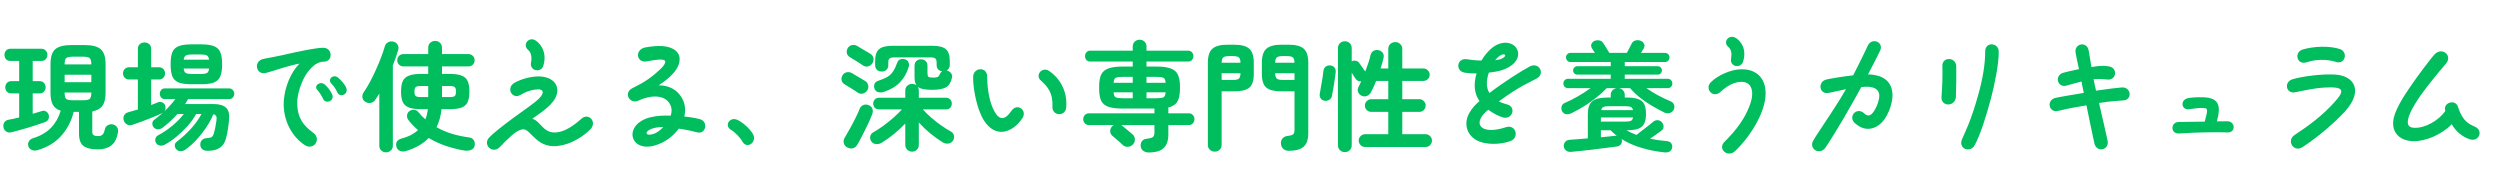 <svg width="337" height="26" viewBox="0 0 337 26" fill="none" xmlns="http://www.w3.org/2000/svg">
<path d="M5.032 20.25C4.744 20.325 4.488 20.309 4.264 20.202C4.04 20.106 3.89 19.935 3.816 19.69C3.752 19.455 3.778 19.242 3.896 19.05C4.013 18.847 4.194 18.709 4.44 18.634C5.453 18.325 6.264 17.855 6.872 17.226C7.48 16.597 7.917 15.829 8.184 14.922C7.693 14.773 7.341 14.506 7.128 14.122C6.914 13.738 6.808 13.194 6.808 12.49V8.666C6.808 7.685 7.021 7.007 7.448 6.634C7.885 6.261 8.605 6.074 9.608 6.074H11.416C12.429 6.074 13.149 6.261 13.576 6.634C14.013 7.007 14.232 7.685 14.232 8.666V12.49C14.232 13.279 14.088 13.871 13.8 14.266C13.522 14.65 13.069 14.901 12.44 15.018V17.77C12.44 17.983 12.498 18.133 12.616 18.218C12.733 18.303 12.941 18.346 13.24 18.346C13.485 18.346 13.677 18.282 13.816 18.154C13.954 18.026 14.066 17.765 14.152 17.37C14.205 17.146 14.344 16.975 14.568 16.858C14.792 16.741 15.021 16.714 15.256 16.778C15.501 16.853 15.682 16.986 15.8 17.178C15.917 17.37 15.949 17.594 15.896 17.85C15.757 18.693 15.453 19.285 14.984 19.626C14.525 19.967 13.933 20.138 13.208 20.138C12.322 20.138 11.672 19.983 11.256 19.674C10.85 19.375 10.648 18.815 10.648 17.994V15.082H9.928C9.629 16.319 9.069 17.397 8.248 18.314C7.437 19.221 6.365 19.866 5.032 20.25ZM1.592 17.818C1.325 17.893 1.085 17.871 0.872 17.754C0.658 17.626 0.525 17.434 0.472 17.178C0.418 16.943 0.45 16.725 0.568 16.522C0.685 16.319 0.882 16.191 1.16 16.138C1.373 16.106 1.597 16.063 1.832 16.01C2.077 15.957 2.328 15.898 2.584 15.834V12.586H1.512C1.266 12.586 1.069 12.506 0.92 12.346C0.781 12.175 0.712 11.983 0.712 11.77C0.712 11.546 0.781 11.354 0.92 11.194C1.069 11.023 1.266 10.938 1.512 10.938H2.584V8.218H1.4C1.154 8.218 0.957 8.138 0.808 7.978C0.669 7.807 0.6 7.61 0.6 7.386C0.6 7.173 0.669 6.986 0.808 6.826C0.957 6.655 1.154 6.57 1.4 6.57H5.576C5.821 6.57 6.018 6.655 6.168 6.826C6.317 6.986 6.392 7.173 6.392 7.386C6.392 7.61 6.317 7.807 6.168 7.978C6.018 8.138 5.821 8.218 5.576 8.218H4.408V10.938H5.352C5.597 10.938 5.789 11.023 5.928 11.194C6.077 11.354 6.152 11.546 6.152 11.77C6.152 11.983 6.077 12.175 5.928 12.346C5.789 12.506 5.597 12.586 5.352 12.586H4.408V15.338C4.642 15.274 4.861 15.21 5.064 15.146C5.277 15.082 5.469 15.023 5.64 14.97C5.853 14.895 6.045 14.917 6.216 15.034C6.397 15.141 6.514 15.29 6.568 15.482C6.621 15.706 6.605 15.909 6.52 16.09C6.434 16.261 6.269 16.389 6.024 16.474C5.757 16.57 5.432 16.682 5.048 16.81C4.664 16.938 4.258 17.066 3.832 17.194C3.416 17.322 3.01 17.439 2.616 17.546C2.221 17.653 1.88 17.743 1.592 17.818ZM8.712 11.082H12.312V10.074H8.712V11.082ZM9.832 13.514H11.208C11.677 13.514 11.976 13.45 12.104 13.322C12.242 13.194 12.312 12.917 12.312 12.49V12.474H8.712V12.49C8.712 12.917 8.776 13.194 8.904 13.322C9.042 13.45 9.352 13.514 9.832 13.514ZM8.712 8.682H12.312V8.666C12.312 8.25 12.242 7.978 12.104 7.85C11.976 7.711 11.677 7.642 11.208 7.642H9.832C9.352 7.642 9.042 7.711 8.904 7.85C8.776 7.978 8.712 8.25 8.712 8.666V8.682ZM27.976 20.33C27.709 20.33 27.485 20.266 27.304 20.138C27.133 20.021 27.032 19.829 27 19.562C26.978 19.317 27.042 19.103 27.192 18.922C27.352 18.741 27.549 18.645 27.784 18.634C28.136 18.613 28.376 18.565 28.504 18.49C28.642 18.415 28.749 18.25 28.824 17.994C28.888 17.791 28.952 17.535 29.016 17.226C29.08 16.917 29.133 16.597 29.176 16.266C29.218 15.989 29.208 15.786 29.144 15.658C29.08 15.53 28.952 15.445 28.76 15.402C28.514 15.999 28.189 16.597 27.784 17.194C27.389 17.791 26.946 18.351 26.456 18.874C25.976 19.386 25.48 19.823 24.968 20.186C24.786 20.314 24.578 20.378 24.344 20.378C24.109 20.378 23.917 20.293 23.768 20.122C23.629 19.973 23.56 19.797 23.56 19.594C23.57 19.391 23.656 19.231 23.816 19.114C24.541 18.559 25.192 17.962 25.768 17.322C26.344 16.682 26.808 16.031 27.16 15.37H26.44C26.141 15.914 25.757 16.453 25.288 16.986C24.818 17.509 24.312 17.994 23.768 18.442C23.224 18.89 22.685 19.253 22.152 19.53C21.949 19.637 21.736 19.663 21.512 19.61C21.298 19.567 21.133 19.445 21.016 19.242C20.92 19.071 20.898 18.89 20.952 18.698C21.005 18.495 21.117 18.346 21.288 18.25C21.949 17.909 22.594 17.477 23.224 16.954C23.853 16.431 24.37 15.903 24.776 15.37H23.912C23.602 15.722 23.272 16.058 22.92 16.378C22.578 16.687 22.232 16.975 21.88 17.242C21.698 17.37 21.49 17.429 21.256 17.418C21.021 17.407 20.834 17.317 20.696 17.146C20.578 16.986 20.525 16.805 20.536 16.602C20.557 16.389 20.653 16.229 20.824 16.122C21.016 15.983 21.208 15.834 21.4 15.674C21.602 15.503 21.8 15.333 21.992 15.162C21.96 15.183 21.928 15.205 21.896 15.226C21.864 15.247 21.826 15.269 21.784 15.29C21.453 15.439 21.048 15.615 20.568 15.818C20.088 16.01 19.602 16.197 19.112 16.378C18.621 16.559 18.2 16.709 17.848 16.826C17.581 16.922 17.336 16.906 17.112 16.778C16.898 16.65 16.754 16.469 16.68 16.234C16.605 15.989 16.621 15.765 16.728 15.562C16.834 15.349 17.021 15.205 17.288 15.13C17.661 15.034 18.093 14.911 18.584 14.762V10.714H17.416C17.16 10.714 16.957 10.634 16.808 10.474C16.658 10.314 16.584 10.122 16.584 9.898C16.584 9.663 16.658 9.466 16.808 9.306C16.957 9.146 17.16 9.066 17.416 9.066H18.584V6.602C18.584 6.325 18.669 6.111 18.84 5.962C19.01 5.802 19.224 5.722 19.48 5.722C19.736 5.722 19.949 5.802 20.12 5.962C20.29 6.111 20.376 6.325 20.376 6.602V9.066H21.432C21.677 9.066 21.874 9.146 22.024 9.306C22.173 9.466 22.248 9.663 22.248 9.898C22.248 10.122 22.173 10.314 22.024 10.474C21.874 10.634 21.677 10.714 21.432 10.714H20.376V14.154C20.536 14.09 20.69 14.031 20.84 13.978C20.989 13.914 21.133 13.855 21.272 13.802C21.474 13.717 21.672 13.717 21.864 13.802C22.066 13.887 22.2 14.031 22.264 14.234C22.36 14.554 22.322 14.815 22.152 15.018C22.728 14.463 23.224 13.909 23.64 13.354H22.216C22.013 13.354 21.848 13.285 21.72 13.146C21.602 12.997 21.544 12.826 21.544 12.634C21.544 12.442 21.602 12.277 21.72 12.138C21.848 11.989 22.013 11.914 22.216 11.914H30.888C31.101 11.914 31.266 11.989 31.384 12.138C31.512 12.277 31.576 12.442 31.576 12.634C31.576 12.826 31.512 12.997 31.384 13.146C31.266 13.285 31.101 13.354 30.888 13.354H25.352C25.288 13.461 25.224 13.573 25.16 13.69C25.096 13.797 25.026 13.909 24.952 14.026H28.808C29.565 14.026 30.12 14.191 30.472 14.522C30.824 14.853 30.957 15.407 30.872 16.186C30.797 17.082 30.664 17.893 30.472 18.618C30.322 19.215 30.045 19.647 29.64 19.914C29.245 20.191 28.69 20.33 27.976 20.33ZM25.784 11.354C25.069 11.354 24.509 11.279 24.104 11.13C23.698 10.97 23.41 10.698 23.24 10.314C23.08 9.919 23 9.37 23 8.666C23 7.951 23.08 7.402 23.24 7.018C23.41 6.634 23.698 6.367 24.104 6.218C24.509 6.058 25.069 5.978 25.784 5.978H27.144C27.858 5.978 28.418 6.058 28.824 6.218C29.229 6.367 29.517 6.634 29.688 7.018C29.858 7.402 29.944 7.951 29.944 8.666C29.944 9.37 29.858 9.919 29.688 10.314C29.517 10.698 29.229 10.97 28.824 11.13C28.418 11.279 27.858 11.354 27.144 11.354H25.784ZM25.976 9.978H26.984C27.41 9.978 27.709 9.935 27.88 9.85C28.05 9.765 28.152 9.562 28.184 9.242H24.76C24.792 9.562 24.893 9.765 25.064 9.85C25.245 9.935 25.549 9.978 25.976 9.978ZM24.76 8.042H28.184C28.141 7.733 28.034 7.541 27.864 7.466C27.693 7.381 27.4 7.338 26.984 7.338H25.976C25.549 7.338 25.25 7.381 25.08 7.466C24.909 7.541 24.802 7.733 24.76 8.042Z" fill="#00BD5E"/>
<path d="M41.17 19.61C39.474 18.554 38.066 16.314 38.258 13.514C38.434 11.578 39.218 9.754 40.37 8.57C38.37 8.97 36.93 9.578 35.826 9.834C34.53 10.138 34.13 8.314 35.426 7.962C35.778 7.866 37.138 7.674 39.714 7.066C41.362 6.73 42.706 6.442 43.586 6.442C44.85 6.442 44.914 8.314 43.666 8.314C42.882 8.314 42.178 8.778 41.426 9.786C40.738 10.762 40.21 12.202 40.082 13.45C39.954 15.77 40.85 16.906 42.242 17.914C43.33 18.698 42.37 20.266 41.17 19.61ZM45.474 12.458C45.234 11.914 44.946 11.546 44.706 11.306C44.066 10.698 44.914 9.946 45.538 10.442C45.922 10.746 46.434 11.306 46.642 11.754C47.09 12.698 45.826 13.242 45.474 12.458ZM43.554 13.322C43.346 12.874 43.058 12.442 42.786 12.138C42.242 11.562 43.122 10.906 43.73 11.354C44.034 11.578 44.546 12.186 44.77 12.714C45.154 13.626 43.89 14.09 43.554 13.322Z" fill="#00BD5E"/>
<path d="M54.668 20.378C54.401 20.453 54.145 20.437 53.9 20.33C53.654 20.223 53.5 20.037 53.436 19.77C53.361 19.514 53.382 19.285 53.5 19.082C53.628 18.89 53.83 18.757 54.108 18.682C54.556 18.565 54.966 18.415 55.34 18.234C55.713 18.042 56.049 17.813 56.348 17.546C56.113 17.333 55.884 17.114 55.66 16.89C55.436 16.655 55.222 16.405 55.02 16.138C54.892 15.957 54.844 15.749 54.876 15.514C54.908 15.269 55.025 15.082 55.228 14.954C55.409 14.826 55.617 14.778 55.852 14.81C56.086 14.842 56.273 14.949 56.412 15.13C56.55 15.301 56.694 15.466 56.844 15.626C57.004 15.786 57.169 15.941 57.34 16.09C57.5 15.695 57.612 15.237 57.676 14.714H56.764C56.081 14.714 55.542 14.645 55.148 14.506C54.753 14.357 54.47 14.111 54.3 13.77C54.14 13.418 54.06 12.943 54.06 12.346C54.06 11.738 54.14 11.263 54.3 10.922C54.47 10.57 54.753 10.325 55.148 10.186C55.542 10.037 56.081 9.962 56.764 9.962H57.724V8.954H54.38C54.156 8.954 53.958 8.874 53.788 8.714C53.628 8.543 53.548 8.346 53.548 8.122C53.548 7.887 53.628 7.69 53.788 7.53C53.958 7.37 54.156 7.29 54.38 7.29H57.724V6.426C57.724 6.149 57.814 5.93 57.996 5.77C58.177 5.599 58.396 5.514 58.652 5.514C58.908 5.514 59.126 5.599 59.308 5.77C59.489 5.93 59.58 6.149 59.58 6.426V7.29H63.148C63.382 7.29 63.58 7.37 63.74 7.53C63.9 7.69 63.98 7.887 63.98 8.122C63.98 8.346 63.9 8.543 63.74 8.714C63.58 8.874 63.382 8.954 63.148 8.954H59.58V9.962H60.604C61.286 9.962 61.82 10.037 62.204 10.186C62.598 10.325 62.876 10.57 63.036 10.922C63.196 11.263 63.276 11.738 63.276 12.346C63.276 12.943 63.196 13.418 63.036 13.77C62.876 14.111 62.598 14.357 62.204 14.506C61.82 14.645 61.286 14.714 60.604 14.714H59.516C59.42 15.631 59.196 16.442 58.844 17.146C59.473 17.509 60.156 17.802 60.892 18.026C61.628 18.25 62.406 18.415 63.228 18.522C63.526 18.565 63.74 18.693 63.868 18.906C64.006 19.119 64.044 19.37 63.98 19.658C63.905 19.946 63.734 20.133 63.468 20.218C63.212 20.314 62.929 20.341 62.62 20.298C61.745 20.149 60.897 19.935 60.076 19.658C59.265 19.381 58.502 19.029 57.788 18.602C57.009 19.402 55.969 19.994 54.668 20.378ZM52.044 20.538C51.788 20.538 51.569 20.453 51.388 20.282C51.217 20.122 51.132 19.909 51.132 19.642V12.602C51.046 12.751 50.956 12.901 50.86 13.05C50.764 13.189 50.673 13.322 50.588 13.45C50.449 13.674 50.252 13.813 49.996 13.866C49.74 13.919 49.5 13.877 49.276 13.738C49.041 13.61 48.902 13.418 48.86 13.162C48.817 12.906 48.865 12.677 49.004 12.474C49.281 12.079 49.564 11.615 49.852 11.082C50.14 10.549 50.412 9.994 50.668 9.418C50.934 8.842 51.169 8.282 51.372 7.738C51.585 7.183 51.75 6.693 51.868 6.266C51.953 5.989 52.108 5.797 52.332 5.69C52.556 5.573 52.801 5.551 53.068 5.626C53.313 5.69 53.494 5.834 53.612 6.058C53.729 6.271 53.75 6.501 53.676 6.746C53.58 7.066 53.473 7.402 53.356 7.754C53.238 8.095 53.105 8.447 52.956 8.81V19.642C52.956 19.909 52.865 20.122 52.684 20.282C52.502 20.453 52.289 20.538 52.044 20.538ZM59.58 13.082H60.668C60.988 13.082 61.201 13.034 61.308 12.938C61.414 12.831 61.468 12.634 61.468 12.346C61.468 12.047 61.414 11.85 61.308 11.754C61.201 11.647 60.988 11.594 60.668 11.594H59.58V13.082ZM56.668 13.082H57.724V11.594H56.668C56.358 11.594 56.145 11.647 56.028 11.754C55.921 11.85 55.868 12.047 55.868 12.346C55.868 12.634 55.921 12.831 56.028 12.938C56.145 13.034 56.358 13.082 56.668 13.082Z" fill="#00BD5E"/>
<path d="M73.254 8.826C72.966 9.882 71.398 9.578 71.574 8.49C71.734 7.642 71.59 7.05 71.158 6.698C70.422 6.042 71.222 4.954 72.102 5.402C72.566 5.642 73.846 6.778 73.254 8.826ZM67.334 19.866C66.326 20.81 65.014 19.45 65.974 18.506C66.438 18.01 67.51 17.146 69.254 15.85C70.166 15.178 70.998 14.634 72.166 13.722C73.622 12.57 73.398 11.85 72.038 12.09C71.27 12.218 70.806 12.426 70.166 12.794C69.062 13.434 68.198 11.946 69.27 11.21C69.43 11.082 70.534 10.522 71.894 10.346C74.102 10.058 75.414 11.162 75.078 12.634C74.726 14.09 73.014 15.082 71.75 16.01C72.95 16.314 73.254 18.266 75.398 17.786C76.534 17.546 77.67 16.634 78.39 15.994C79.334 15.162 80.486 16.394 79.638 17.37C79.414 17.626 77.846 19.162 75.686 19.594C72.358 20.314 71.606 17.354 70.518 17.434C70.086 17.45 69.558 17.738 68.918 18.314C68.454 18.714 67.926 19.258 67.334 19.866ZM88.934 19.37C85.014 21.066 83.734 16.89 87.574 15.834C88.486 15.594 89.558 15.546 90.406 15.594C90.614 14.97 90.566 14.426 90.246 13.93C89.446 12.666 87.51 12.874 86.102 13.546C84.982 14.106 84.07 12.698 85.062 11.994C85.446 11.722 87.062 11.162 88.79 9.53C89.494 8.922 89.814 8.41 89.622 8.17C89.43 7.946 88.614 7.994 87.222 8.266C85.846 8.554 85.494 6.794 86.886 6.41C87.094 6.362 87.958 6.218 88.71 6.202C90.39 6.154 91.51 6.778 91.606 7.818C91.734 9.322 90.118 10.634 88.79 11.498C90.006 11.498 91.078 11.978 91.702 12.874C92.294 13.642 92.502 14.682 92.246 15.706C93.606 15.85 94.214 16.026 94.374 16.074C95.51 16.41 95.158 18.106 94.022 17.85C93.526 17.722 92.486 17.466 91.494 17.338C90.87 18.218 89.878 19.002 88.934 19.37ZM88.07 18.058C88.566 17.914 89.046 17.514 89.414 17.13C88.774 17.114 88.246 17.21 87.862 17.354C86.79 17.754 87.014 18.41 88.07 18.058ZM100.086 19.098C99.782 18.538 99.078 17.818 98.47 17.45C97.638 16.906 98.358 15.754 99.302 16.122C100.006 16.378 101.094 17.338 101.51 18.09C102.086 19.178 100.678 20.154 100.086 19.098Z" fill="#00BD5E"/>
<path d="M122.944 20.442C122.698 20.442 122.485 20.357 122.304 20.186C122.122 20.015 122.032 19.797 122.032 19.53V16.65C121.573 17.141 121.066 17.61 120.512 18.058C119.968 18.506 119.413 18.901 118.848 19.242C118.592 19.391 118.33 19.45 118.064 19.418C117.797 19.397 117.589 19.269 117.44 19.034C117.301 18.821 117.258 18.597 117.312 18.362C117.365 18.127 117.509 17.946 117.744 17.818C118.149 17.594 118.586 17.311 119.056 16.97C119.525 16.629 119.978 16.266 120.416 15.882C120.864 15.487 121.253 15.109 121.584 14.746H118.496C118.261 14.746 118.069 14.671 117.92 14.522C117.781 14.362 117.712 14.175 117.712 13.962C117.712 13.749 117.781 13.567 117.92 13.418C118.069 13.258 118.261 13.178 118.496 13.178H122.032V12.218C122.032 11.941 122.122 11.722 122.304 11.562C122.485 11.391 122.698 11.306 122.944 11.306C123.178 11.306 123.381 11.375 123.552 11.514C123.37 11.269 123.28 10.89 123.28 10.378V8.89C123.28 8.591 123.365 8.367 123.536 8.218C123.706 8.069 123.909 7.994 124.144 7.994C124.389 7.994 124.597 8.069 124.768 8.218C124.938 8.367 125.024 8.591 125.024 8.89V9.85C125.024 10.117 125.066 10.287 125.152 10.362C125.248 10.426 125.477 10.458 125.84 10.458C126.085 10.458 126.266 10.431 126.384 10.378C126.512 10.314 126.613 10.186 126.688 9.994C126.752 9.834 126.858 9.706 127.008 9.61C126.794 9.589 126.613 9.503 126.464 9.354C126.325 9.194 126.256 8.997 126.256 8.762V8.458C126.256 8.191 126.202 8.005 126.096 7.898C125.989 7.791 125.781 7.738 125.472 7.738H120.528C120.229 7.738 120.021 7.791 119.904 7.898C119.786 8.005 119.733 8.191 119.744 8.458V8.778C119.744 9.045 119.658 9.258 119.488 9.418C119.317 9.567 119.109 9.642 118.864 9.642C118.618 9.642 118.405 9.567 118.224 9.418C118.053 9.258 117.968 9.045 117.968 8.778V8.266C117.968 7.477 118.144 6.933 118.496 6.634C118.848 6.325 119.472 6.17 120.368 6.17H125.632C126.538 6.17 127.162 6.325 127.504 6.634C127.856 6.933 128.032 7.477 128.032 8.266V8.762C128.032 8.933 127.989 9.082 127.904 9.21C127.829 9.338 127.733 9.439 127.616 9.514C127.637 9.514 127.653 9.519 127.664 9.53C127.685 9.53 127.701 9.53 127.712 9.53C127.946 9.605 128.117 9.727 128.224 9.898C128.341 10.058 128.373 10.261 128.32 10.506C128.181 11.125 127.914 11.546 127.52 11.77C127.125 11.994 126.506 12.106 125.664 12.106C125.173 12.106 124.768 12.074 124.448 12.01C124.128 11.946 123.877 11.839 123.696 11.69C123.802 11.829 123.856 12.005 123.856 12.218V13.178H127.52C127.765 13.178 127.957 13.258 128.096 13.418C128.234 13.567 128.304 13.749 128.304 13.962C128.304 14.175 128.234 14.362 128.096 14.522C127.957 14.671 127.765 14.746 127.52 14.746H124.4C124.73 15.119 125.109 15.493 125.536 15.866C125.962 16.229 126.405 16.575 126.864 16.906C127.322 17.226 127.765 17.503 128.192 17.738C128.405 17.855 128.538 18.037 128.592 18.282C128.645 18.517 128.602 18.741 128.464 18.954C128.304 19.189 128.09 19.322 127.824 19.354C127.557 19.386 127.312 19.333 127.088 19.194C126.522 18.842 125.957 18.437 125.392 17.978C124.837 17.519 124.325 17.029 123.856 16.506V19.53C123.856 19.797 123.765 20.015 123.584 20.186C123.413 20.357 123.2 20.442 122.944 20.442ZM114.192 19.866C113.957 19.738 113.808 19.546 113.744 19.29C113.68 19.034 113.722 18.789 113.872 18.554C114.074 18.223 114.304 17.823 114.56 17.354C114.826 16.885 115.077 16.41 115.312 15.93C115.557 15.439 115.749 15.013 115.888 14.65C115.994 14.405 116.16 14.239 116.384 14.154C116.618 14.069 116.853 14.074 117.088 14.17C117.333 14.266 117.498 14.421 117.584 14.634C117.68 14.847 117.68 15.093 117.584 15.37C117.445 15.733 117.258 16.17 117.024 16.682C116.789 17.183 116.538 17.69 116.272 18.202C116.016 18.703 115.776 19.146 115.552 19.53C115.413 19.765 115.221 19.914 114.976 19.978C114.73 20.053 114.469 20.015 114.192 19.866ZM119.12 12.394C118.885 12.469 118.645 12.479 118.4 12.426C118.165 12.373 117.994 12.218 117.888 11.962C117.802 11.727 117.802 11.509 117.888 11.306C117.984 11.103 118.149 10.965 118.384 10.89C118.906 10.719 119.322 10.543 119.632 10.362C119.941 10.17 120.192 9.925 120.384 9.626C120.586 9.327 120.773 8.938 120.944 8.458C121.029 8.213 121.173 8.058 121.376 7.994C121.589 7.93 121.808 7.935 122.032 8.01C122.245 8.085 122.389 8.218 122.464 8.41C122.549 8.591 122.56 8.794 122.496 9.018C122.25 9.829 121.861 10.517 121.328 11.082C120.794 11.647 120.058 12.085 119.12 12.394ZM116.336 8.826C116.208 8.73 116.026 8.607 115.792 8.458C115.557 8.309 115.322 8.165 115.088 8.026C114.864 7.877 114.682 7.765 114.544 7.69C114.341 7.573 114.213 7.402 114.16 7.178C114.106 6.943 114.138 6.725 114.256 6.522C114.384 6.287 114.565 6.143 114.8 6.09C115.045 6.026 115.28 6.053 115.504 6.17C115.642 6.245 115.829 6.357 116.064 6.506C116.309 6.645 116.554 6.789 116.8 6.938C117.045 7.077 117.232 7.189 117.36 7.274C117.573 7.413 117.701 7.61 117.744 7.866C117.786 8.111 117.733 8.341 117.584 8.554C117.445 8.757 117.253 8.89 117.008 8.954C116.773 9.007 116.549 8.965 116.336 8.826ZM115.632 12.49C115.504 12.394 115.322 12.271 115.088 12.122C114.853 11.973 114.618 11.829 114.384 11.69C114.16 11.541 113.978 11.429 113.84 11.354C113.637 11.237 113.509 11.066 113.456 10.842C113.402 10.607 113.434 10.389 113.552 10.186C113.68 9.951 113.861 9.807 114.096 9.754C114.341 9.69 114.576 9.717 114.8 9.834C114.938 9.909 115.125 10.021 115.36 10.17C115.605 10.309 115.85 10.453 116.096 10.602C116.341 10.741 116.528 10.853 116.656 10.938C116.869 11.077 116.997 11.274 117.04 11.53C117.082 11.775 117.029 12.005 116.88 12.218C116.741 12.421 116.549 12.554 116.304 12.618C116.069 12.671 115.845 12.629 115.632 12.49Z" fill="#00BD5E"/>
<path d="M143.722 14.49C143.626 15.754 141.818 15.658 141.866 14.394C141.962 12.602 141.29 11.738 140.314 10.858C139.466 10.138 140.49 8.938 141.418 9.562C142.634 10.362 143.946 12.09 143.722 14.49ZM134.602 17.738C133.594 17.578 132.698 16.666 132.122 15.21C131.642 14.09 131.162 11.962 131.178 10.394C131.178 9.066 133.034 8.938 133.066 10.266C133.082 11.53 133.242 13.194 133.802 14.506C134.154 15.322 134.506 15.77 134.89 15.882C135.562 16.09 136.106 15.258 136.394 14.874C137.178 13.85 138.506 14.89 137.818 15.93C136.986 17.194 135.738 17.946 134.602 17.738Z" fill="#00BD5E"/>
<path d="M154.82 20.554C154.553 20.554 154.318 20.479 154.116 20.33C153.913 20.191 153.796 19.978 153.764 19.69C153.742 19.455 153.796 19.242 153.924 19.05C154.062 18.847 154.27 18.735 154.548 18.714C154.985 18.661 155.273 18.581 155.412 18.474C155.55 18.367 155.62 18.149 155.62 17.818V16.858H151.124C151.145 16.869 151.166 16.879 151.188 16.89C151.209 16.89 151.225 16.901 151.236 16.922C151.342 16.997 151.486 17.114 151.668 17.274C151.86 17.423 152.046 17.578 152.228 17.738C152.42 17.887 152.558 18.005 152.644 18.09C152.857 18.271 152.969 18.495 152.98 18.762C153.001 19.029 152.91 19.269 152.708 19.482C152.526 19.674 152.302 19.775 152.036 19.786C151.769 19.807 151.534 19.722 151.332 19.53C151.246 19.434 151.113 19.306 150.932 19.146C150.75 18.997 150.569 18.842 150.388 18.682C150.206 18.522 150.062 18.399 149.956 18.314C149.764 18.154 149.662 17.951 149.652 17.706C149.652 17.45 149.737 17.226 149.908 17.034C149.961 16.981 150.03 16.922 150.116 16.858H146.804C146.569 16.858 146.377 16.778 146.228 16.618C146.089 16.458 146.02 16.271 146.02 16.058C146.02 15.845 146.089 15.663 146.228 15.514C146.377 15.354 146.569 15.274 146.804 15.274H155.62V14.634H151.348C150.526 14.634 149.881 14.554 149.412 14.394C148.953 14.234 148.628 13.962 148.436 13.578C148.254 13.183 148.164 12.639 148.164 11.946V11.658C148.164 10.986 148.254 10.453 148.436 10.058C148.628 9.663 148.953 9.386 149.412 9.226C149.881 9.055 150.526 8.97 151.348 8.97H152.692V8.298H146.98C146.756 8.298 146.58 8.229 146.452 8.09C146.324 7.941 146.26 7.765 146.26 7.562C146.26 7.359 146.324 7.189 146.452 7.05C146.58 6.901 146.756 6.826 146.98 6.826H152.692V6.282C152.692 6.005 152.782 5.781 152.964 5.61C153.145 5.439 153.364 5.354 153.62 5.354C153.876 5.354 154.094 5.439 154.276 5.61C154.457 5.781 154.548 6.005 154.548 6.282V6.826H160.148C160.372 6.826 160.548 6.901 160.676 7.05C160.804 7.189 160.868 7.359 160.868 7.562C160.868 7.765 160.804 7.941 160.676 8.09C160.548 8.229 160.372 8.298 160.148 8.298H154.548V8.97H155.876C156.697 8.97 157.337 9.055 157.796 9.226C158.265 9.386 158.59 9.663 158.772 10.058C158.964 10.453 159.06 10.986 159.06 11.658V11.946C159.06 12.703 158.948 13.279 158.724 13.674C158.5 14.069 158.089 14.341 157.492 14.49V15.274H160.244C160.489 15.274 160.676 15.354 160.804 15.514C160.942 15.663 161.012 15.845 161.012 16.058C161.012 16.271 160.942 16.458 160.804 16.618C160.676 16.778 160.489 16.858 160.244 16.858H157.492V18.138C157.492 18.949 157.284 19.551 156.868 19.946C156.462 20.351 155.78 20.554 154.82 20.554ZM151.316 13.242H152.692V12.442H150.116C150.137 12.805 150.228 13.029 150.388 13.114C150.558 13.199 150.868 13.242 151.316 13.242ZM154.548 13.242H155.924C156.372 13.242 156.676 13.199 156.836 13.114C157.006 13.029 157.102 12.805 157.124 12.442H154.548V13.242ZM150.116 11.162H152.692V10.362H151.316C150.868 10.362 150.558 10.405 150.388 10.49C150.228 10.575 150.137 10.799 150.116 11.162ZM154.548 11.162H157.124C157.102 10.799 157.006 10.575 156.836 10.49C156.676 10.405 156.372 10.362 155.924 10.362H154.548V11.162ZM173.732 20.33C173.422 20.33 173.172 20.239 172.98 20.058C172.798 19.887 172.697 19.663 172.676 19.386C172.644 19.119 172.708 18.885 172.868 18.682C173.038 18.479 173.262 18.362 173.54 18.33C173.977 18.277 174.244 18.197 174.34 18.09C174.446 17.973 174.5 17.765 174.5 17.466V12.314H172.74C171.801 12.314 171.124 12.149 170.708 11.818C170.302 11.477 170.1 10.863 170.1 9.978V8.442C170.1 7.557 170.302 6.933 170.708 6.57C171.124 6.207 171.801 6.026 172.74 6.026H173.716C174.665 6.026 175.342 6.207 175.748 6.57C176.153 6.933 176.356 7.557 176.356 8.442V17.962C176.356 18.805 176.148 19.407 175.732 19.77C175.316 20.143 174.649 20.33 173.732 20.33ZM163.748 20.442C163.492 20.442 163.273 20.357 163.092 20.186C162.91 20.026 162.82 19.807 162.82 19.53V8.442C162.82 7.557 163.022 6.933 163.428 6.57C163.844 6.207 164.521 6.026 165.46 6.026H166.372C167.321 6.026 167.998 6.207 168.404 6.57C168.809 6.933 169.012 7.557 169.012 8.442V9.978C169.012 10.863 168.809 11.477 168.404 11.818C167.998 12.149 167.321 12.314 166.372 12.314H164.676V19.53C164.676 19.807 164.585 20.026 164.404 20.186C164.222 20.357 164.004 20.442 163.748 20.442ZM172.932 10.778H174.5V9.866H171.892C171.902 10.239 171.977 10.485 172.116 10.602C172.254 10.719 172.526 10.778 172.932 10.778ZM164.676 10.778H166.18C166.596 10.778 166.868 10.719 166.996 10.602C167.134 10.485 167.209 10.239 167.22 9.866H164.676V10.778ZM171.892 8.458H174.5C174.489 8.085 174.414 7.845 174.276 7.738C174.148 7.621 173.876 7.562 173.46 7.562H172.932C172.526 7.562 172.254 7.621 172.116 7.738C171.977 7.845 171.902 8.085 171.892 8.458ZM164.676 8.458H167.22C167.209 8.085 167.134 7.845 166.996 7.738C166.868 7.621 166.596 7.562 166.18 7.562H165.716C165.31 7.562 165.038 7.621 164.9 7.738C164.761 7.845 164.686 8.085 164.676 8.458ZM181.284 20.506C181.028 20.506 180.809 20.421 180.628 20.25C180.446 20.079 180.356 19.855 180.356 19.578V6.49C180.356 6.213 180.446 5.989 180.628 5.818C180.809 5.647 181.028 5.562 181.284 5.562C181.54 5.562 181.758 5.647 181.94 5.818C182.121 5.989 182.212 6.213 182.212 6.49V8.282C182.372 8.186 182.548 8.154 182.74 8.186C182.932 8.218 183.086 8.309 183.204 8.458C183.31 8.597 183.449 8.794 183.62 9.05C183.801 9.306 183.94 9.503 184.036 9.642C184.196 9.226 184.34 8.826 184.468 8.442C184.596 8.047 184.686 7.717 184.74 7.45C184.804 7.173 184.942 6.975 185.156 6.858C185.369 6.73 185.609 6.703 185.876 6.778C186.11 6.842 186.286 6.965 186.404 7.146C186.532 7.327 186.564 7.551 186.5 7.818C186.446 8.042 186.388 8.271 186.324 8.506C186.26 8.741 186.185 8.981 186.1 9.226H187.14V6.618C187.14 6.33 187.23 6.101 187.412 5.93C187.604 5.759 187.828 5.674 188.084 5.674C188.34 5.674 188.558 5.759 188.74 5.93C188.932 6.101 189.028 6.33 189.028 6.618V9.226H191.876C192.11 9.226 192.308 9.311 192.468 9.482C192.638 9.642 192.724 9.839 192.724 10.074C192.724 10.309 192.638 10.506 192.468 10.666C192.308 10.826 192.11 10.906 191.876 10.906H189.028V13.37H191.316C191.561 13.37 191.764 13.455 191.924 13.626C192.094 13.786 192.18 13.989 192.18 14.234C192.18 14.469 192.094 14.671 191.924 14.842C191.764 15.002 191.561 15.082 191.316 15.082H189.028V18.09H192.164C192.398 18.09 192.601 18.175 192.772 18.346C192.942 18.506 193.028 18.709 193.028 18.954C193.028 19.189 192.942 19.391 192.772 19.562C192.601 19.733 192.398 19.818 192.164 19.818H184.02C183.785 19.818 183.582 19.733 183.412 19.562C183.241 19.391 183.156 19.189 183.156 18.954C183.156 18.709 183.241 18.506 183.412 18.346C183.582 18.175 183.785 18.09 184.02 18.09H187.14V15.082H184.852C184.617 15.082 184.414 15.002 184.244 14.842C184.073 14.671 183.988 14.469 183.988 14.234C183.988 13.989 184.073 13.786 184.244 13.626C184.414 13.455 184.617 13.37 184.852 13.37H187.14V10.906H185.508C185.262 11.525 185.028 12.037 184.804 12.442C184.686 12.666 184.5 12.831 184.244 12.938C183.998 13.034 183.748 13.013 183.492 12.874C183.278 12.757 183.134 12.586 183.06 12.362C182.996 12.127 183.022 11.903 183.14 11.69C183.193 11.594 183.246 11.487 183.3 11.37C183.364 11.242 183.428 11.109 183.492 10.97C183.353 10.981 183.214 10.959 183.076 10.906C182.937 10.853 182.825 10.757 182.74 10.618C182.686 10.533 182.606 10.415 182.5 10.266C182.404 10.106 182.308 9.951 182.212 9.802V19.578C182.212 19.855 182.121 20.079 181.94 20.25C181.758 20.421 181.54 20.506 181.284 20.506ZM178.532 13.578C178.286 13.525 178.11 13.407 178.004 13.226C177.897 13.045 177.865 12.842 177.908 12.618C177.95 12.394 178.004 12.085 178.068 11.69C178.142 11.295 178.212 10.895 178.276 10.49C178.34 10.085 178.382 9.765 178.404 9.53C178.436 9.285 178.542 9.098 178.724 8.97C178.916 8.831 179.14 8.783 179.396 8.826C179.62 8.869 179.79 8.97 179.908 9.13C180.025 9.279 180.073 9.482 180.052 9.738C180.02 10.037 179.972 10.394 179.908 10.81C179.854 11.215 179.79 11.615 179.716 12.01C179.652 12.394 179.593 12.709 179.54 12.954C179.497 13.167 179.374 13.338 179.172 13.466C178.969 13.583 178.756 13.621 178.532 13.578Z" fill="#00BD5E"/>
<path d="M203.598 19.018C202.334 19.482 200.302 19.61 198.958 18.858C197.662 18.074 197.294 16.57 198.078 15.21C198.446 14.554 198.91 14.074 199.438 13.626C198.734 12.618 198.606 11.402 199.038 9.898C198.526 9.914 197.966 9.866 197.47 9.802C196.142 9.594 196.366 7.834 197.678 7.978C198.254 8.042 198.83 8.17 199.71 8.154C200.158 7.37 200.958 6.41 201.838 6.01C204.286 4.906 205.966 7.674 203.294 9.098C202.494 9.546 201.614 9.69 200.702 9.786C200.366 10.73 200.27 11.77 200.782 12.538C202.51 11.194 205.166 9.498 206.222 8.954C207.422 8.33 208.35 9.882 207.166 10.57C206.158 11.114 204.862 11.61 202.046 13.658C202.574 13.962 203.07 14.026 203.262 14.106C204.446 14.554 203.79 16.202 202.558 15.818C201.934 15.626 201.246 15.258 200.622 14.794C200.35 15.002 200.126 15.226 199.934 15.45C199.278 16.25 199.278 16.954 199.95 17.306C201.006 17.834 202.67 17.242 203.054 17.13C204.334 16.762 204.862 18.554 203.598 19.018ZM201.534 8.122C201.854 8.09 202.238 8.01 202.478 7.882C203.246 7.498 202.846 7.13 202.286 7.45C202.046 7.578 201.806 7.786 201.534 8.122Z" fill="#00BD5E"/>
<path d="M224.344 20.538C223.234 20.421 222.194 20.213 221.224 19.914C220.253 19.626 219.378 19.237 218.6 18.746C218.61 18.778 218.616 18.81 218.616 18.842C218.626 18.874 218.632 18.906 218.632 18.938C218.653 19.141 218.605 19.317 218.488 19.466C218.37 19.615 218.184 19.711 217.928 19.754C217.533 19.807 217.069 19.866 216.536 19.93C216.013 20.005 215.464 20.074 214.888 20.138C214.312 20.213 213.752 20.277 213.208 20.33C212.664 20.394 212.184 20.442 211.768 20.474C211.501 20.495 211.277 20.431 211.096 20.282C210.914 20.133 210.813 19.941 210.792 19.706C210.781 19.482 210.85 19.285 211 19.114C211.149 18.943 211.357 18.853 211.624 18.842C211.944 18.821 212.312 18.794 212.728 18.762C213.144 18.73 213.581 18.693 214.04 18.65V15.386C214.04 14.565 214.237 13.989 214.632 13.658C215.026 13.317 215.725 13.146 216.728 13.146H217.128V12.81C217.128 12.554 217.202 12.346 217.352 12.186C217.501 12.026 217.682 11.925 217.896 11.882H216.584C216.221 12.277 215.778 12.682 215.256 13.098C214.744 13.514 214.189 13.909 213.592 14.282C213.005 14.655 212.408 14.986 211.8 15.274C211.533 15.391 211.288 15.429 211.064 15.386C210.85 15.333 210.685 15.199 210.568 14.986C210.461 14.773 210.44 14.559 210.504 14.346C210.568 14.122 210.717 13.962 210.952 13.866C211.506 13.631 212.098 13.333 212.728 12.97C213.357 12.607 213.917 12.245 214.408 11.882H211.368C211.197 11.882 211.048 11.823 210.92 11.706C210.802 11.578 210.744 11.429 210.744 11.258C210.744 11.077 210.802 10.927 210.92 10.81C211.048 10.682 211.197 10.618 211.368 10.618H217.128V10.058H212.632C212.472 10.058 212.333 10.005 212.216 9.898C212.109 9.781 212.056 9.642 212.056 9.482C212.056 9.333 212.109 9.205 212.216 9.098C212.333 8.981 212.472 8.922 212.632 8.922H217.128V8.362H211.704C211.533 8.362 211.389 8.303 211.272 8.186C211.154 8.058 211.096 7.909 211.096 7.738C211.096 7.567 211.154 7.423 211.272 7.306C211.389 7.189 211.533 7.13 211.704 7.13H215C214.925 7.023 214.856 6.922 214.792 6.826C214.728 6.719 214.669 6.623 214.616 6.538C214.466 6.303 214.44 6.095 214.536 5.914C214.632 5.722 214.765 5.589 214.936 5.514C215.149 5.429 215.362 5.407 215.576 5.45C215.8 5.482 215.97 5.589 216.088 5.77C216.152 5.855 216.237 5.983 216.344 6.154C216.45 6.325 216.557 6.501 216.664 6.682C216.77 6.853 216.861 7.002 216.936 7.13H219.304C219.41 6.927 219.528 6.698 219.656 6.442C219.794 6.186 219.901 5.983 219.976 5.834C220.082 5.631 220.253 5.503 220.488 5.45C220.733 5.397 220.957 5.413 221.16 5.498C221.373 5.573 221.528 5.711 221.624 5.914C221.72 6.106 221.693 6.325 221.544 6.57C221.501 6.645 221.448 6.73 221.384 6.826C221.33 6.922 221.272 7.023 221.208 7.13H224.44C224.61 7.13 224.754 7.189 224.872 7.306C224.989 7.423 225.048 7.567 225.048 7.738C225.048 7.909 224.989 8.058 224.872 8.186C224.754 8.303 224.61 8.362 224.44 8.362H219.016V8.922H223.464C223.624 8.922 223.757 8.981 223.864 9.098C223.97 9.205 224.024 9.333 224.024 9.482C224.024 9.642 223.97 9.781 223.864 9.898C223.757 10.005 223.624 10.058 223.464 10.058H219.016V10.618H224.808C224.989 10.618 225.138 10.682 225.256 10.81C225.373 10.927 225.432 11.077 225.432 11.258C225.432 11.429 225.373 11.578 225.256 11.706C225.138 11.823 224.989 11.882 224.808 11.882H221.928C222.408 12.213 222.936 12.538 223.512 12.858C224.098 13.167 224.658 13.434 225.192 13.658C225.426 13.743 225.581 13.898 225.656 14.122C225.741 14.346 225.73 14.565 225.624 14.778C225.506 15.002 225.33 15.151 225.096 15.226C224.861 15.301 224.621 15.285 224.376 15.178C223.853 14.922 223.309 14.629 222.744 14.298C222.178 13.967 221.634 13.599 221.112 13.194C220.6 12.789 220.141 12.351 219.736 11.882H218.248C218.461 11.925 218.642 12.026 218.792 12.186C218.941 12.346 219.016 12.554 219.016 12.81V13.146H219.208C219.901 13.146 220.44 13.215 220.824 13.354C221.218 13.493 221.49 13.722 221.64 14.042C221.8 14.362 221.88 14.799 221.88 15.354C221.88 15.898 221.8 16.33 221.64 16.65C221.49 16.97 221.224 17.205 220.84 17.354C220.456 17.493 219.922 17.562 219.24 17.562C219.453 17.679 219.672 17.791 219.896 17.898C220.13 17.994 220.365 18.09 220.6 18.186C220.802 18.026 221.053 17.829 221.352 17.594C221.661 17.359 221.954 17.135 222.232 16.922C222.52 16.698 222.722 16.533 222.84 16.426C223.021 16.266 223.224 16.191 223.448 16.202C223.682 16.213 223.874 16.309 224.024 16.49C224.184 16.661 224.258 16.858 224.248 17.082C224.237 17.306 224.141 17.482 223.96 17.61C223.821 17.717 223.602 17.877 223.304 18.09C223.005 18.293 222.712 18.495 222.424 18.698C222.786 18.773 223.154 18.837 223.528 18.89C223.901 18.943 224.274 18.986 224.648 19.018C224.925 19.029 225.133 19.125 225.272 19.306C225.41 19.498 225.453 19.706 225.4 19.93C225.346 20.175 225.224 20.346 225.032 20.442C224.85 20.538 224.621 20.57 224.344 20.538ZM215.8 16.394H219.032C219.405 16.394 219.672 16.362 219.832 16.298C219.992 16.223 220.093 16.069 220.136 15.834H215.8V16.394ZM215.848 14.842H220.12C220.077 14.607 219.976 14.463 219.816 14.41C219.656 14.346 219.394 14.314 219.032 14.314H216.92C216.557 14.314 216.296 14.351 216.136 14.426C215.986 14.49 215.89 14.629 215.848 14.842ZM215.8 18.506C216.184 18.463 216.546 18.426 216.888 18.394C217.24 18.362 217.544 18.33 217.8 18.298H217.944C217.645 18.074 217.368 17.829 217.112 17.562H215.8V18.506Z" fill="#00BD5E"/>
<path d="M234.994 8.234C234.722 9.306 233.154 9.018 233.346 7.946C233.474 7.114 233.378 6.682 232.946 6.298C232.226 5.658 233.026 4.634 233.89 5.066C234.306 5.258 235.554 6.266 234.994 8.234ZM233.874 20.378C232.834 21.306 231.49 20.026 232.482 19.098C234.114 17.482 235.218 15.93 235.826 14.298C236.61 12.33 236.114 10.97 234.674 11.034C233.266 11.082 232.21 12.154 231.842 12.458C230.85 13.258 229.73 11.93 230.658 11.05C231.602 10.122 233.314 9.386 234.626 9.338C237.49 9.242 238.738 11.562 237.57 14.842C236.562 17.626 234.562 19.754 233.874 20.378ZM246.05 19.93C245.25 20.986 243.746 20.042 244.45 18.906C244.722 18.41 245.698 17.002 247.026 14.954C247.746 13.85 248.37 12.858 248.834 12.026C247.746 12.234 247.01 12.442 246.498 12.522C245.234 12.778 244.962 11.018 246.21 10.714C246.69 10.602 248.354 10.314 249.81 10.154C251.202 7.434 251.666 6.378 251.794 6.122C252.37 4.986 254.034 5.706 253.41 6.89C253.266 7.21 252.77 8.186 251.81 10.026C252.13 10.042 252.434 10.058 252.674 10.106C254.194 10.362 255.074 11.274 255.106 12.762C255.154 13.85 254.482 15.994 253.266 16.858C252.242 17.61 251.09 17.53 250.098 16.65C249.026 15.802 250.226 14.362 251.25 15.242C251.394 15.37 251.794 15.786 252.242 15.418C252.786 14.97 253.362 13.61 253.33 12.826C253.282 12.25 252.962 11.914 252.29 11.754C251.986 11.674 251.506 11.674 250.898 11.738C250.53 12.458 249.618 14.042 248.562 15.882C248.066 16.746 246.402 19.466 246.05 19.93ZM266.229 19.498C265.589 20.746 263.925 20.026 264.485 18.762C264.773 18.058 265.669 16.394 266.645 12.858C267.285 10.634 267.605 8.618 267.605 6.922V6.906C267.605 5.594 269.445 5.722 269.429 6.97C269.445 8.666 268.869 11.386 268.389 13.242C267.701 15.786 266.981 18.074 266.229 19.498ZM263.653 13.13C263.477 14.442 261.605 14.378 261.717 13.05C261.749 12.426 261.829 11.498 261.829 10.986C261.861 9.994 261.845 9.13 261.829 8.874C261.813 7.61 263.669 7.674 263.701 8.922C263.717 9.45 263.701 10.474 263.701 11.018C263.685 12.154 263.669 12.826 263.653 13.13ZM282.341 19.402C282.277 19.178 281.717 16.458 281.253 14.202C279.253 14.554 279.413 14.49 277.413 14.954C276.213 15.226 275.813 13.578 277.013 13.21C277.397 13.098 279.701 12.73 280.901 12.522C280.757 11.898 280.677 11.466 280.581 10.986C279.989 11.13 279.333 11.338 278.533 11.546C277.381 11.85 276.917 10.282 278.037 9.834C278.325 9.738 279.317 9.514 280.245 9.322C280.005 8.234 279.845 7.434 279.797 7.13C279.541 5.898 281.253 5.498 281.541 6.746C281.621 7.098 281.733 7.914 281.925 9.034C283.333 8.794 283.877 8.874 284.277 8.954C285.461 9.114 285.365 10.762 284.149 10.73C283.685 10.698 283.253 10.586 282.213 10.682C282.309 11.146 282.389 11.562 282.549 12.218C284.053 11.994 285.557 11.818 286.037 11.786C287.253 11.706 287.493 13.402 286.277 13.53C285.957 13.562 284.533 13.626 282.949 13.882C283.445 16.042 283.909 18.026 284.101 18.938C284.373 20.186 282.725 20.65 282.341 19.402ZM293.713 17.994C292.593 18.058 292.529 16.49 293.681 16.442C294.113 16.442 295.809 16.426 297.201 16.394C297.665 14.65 297.633 14.586 296.945 14.554C296.305 14.538 295.729 14.65 295.153 14.714C294.065 14.922 293.825 13.53 294.881 13.242C295.089 13.194 295.921 13.066 296.977 13.114C299.249 13.162 299.377 14.41 298.833 16.362C299.297 16.346 299.985 16.346 300.257 16.346C301.329 16.362 301.409 17.85 300.321 17.85C299.985 17.85 299.281 17.802 296.961 17.85C295.969 17.866 295.553 17.898 293.713 17.994ZM310.817 8.426C309.617 8.714 309.217 7.098 310.369 6.682C311.841 6.234 313.985 6.138 315.441 6.618C316.577 7.05 316.097 8.714 314.929 8.362C312.833 7.706 311.185 8.33 310.817 8.426ZM310.401 19.818C309.233 20.618 308.129 18.986 309.329 18.186C311.233 16.938 313.105 15.546 314.689 13.77C316.193 12.122 315.905 11.658 313.377 11.802C311.889 11.882 310.593 12.202 309.441 12.426C308.145 12.73 307.793 11.018 309.089 10.666C310.385 10.298 312.961 9.93 314.881 10.058C317.409 10.266 318.577 12.298 316.097 15.034C314.753 16.474 312.609 18.378 310.401 19.818ZM325.308 19.034C323.532 18.986 322.476 17.946 322.604 16.378C322.716 14.97 323.932 13.13 324.86 11.754C325.836 10.314 327.804 7.69 328.236 7.274C329.244 6.33 330.62 7.482 329.724 8.57C328.556 9.93 327.42 11.322 326.332 12.81C324.972 14.778 324.732 15.594 324.668 15.85C324.412 16.778 324.636 17.178 325.404 17.226C326.796 17.322 328.716 16.298 329.628 14.954C329.26 13.834 330.988 13.29 331.34 14.41C331.452 14.794 331.708 15.498 332.188 16.09C332.668 16.698 333.372 16.97 333.628 17.082C334.828 17.626 334.14 19.21 332.876 18.762C331.868 18.41 331.052 17.706 330.492 16.746C329.212 18.09 327.02 19.066 325.308 19.034Z" fill="#00BD5E"/>
</svg>
